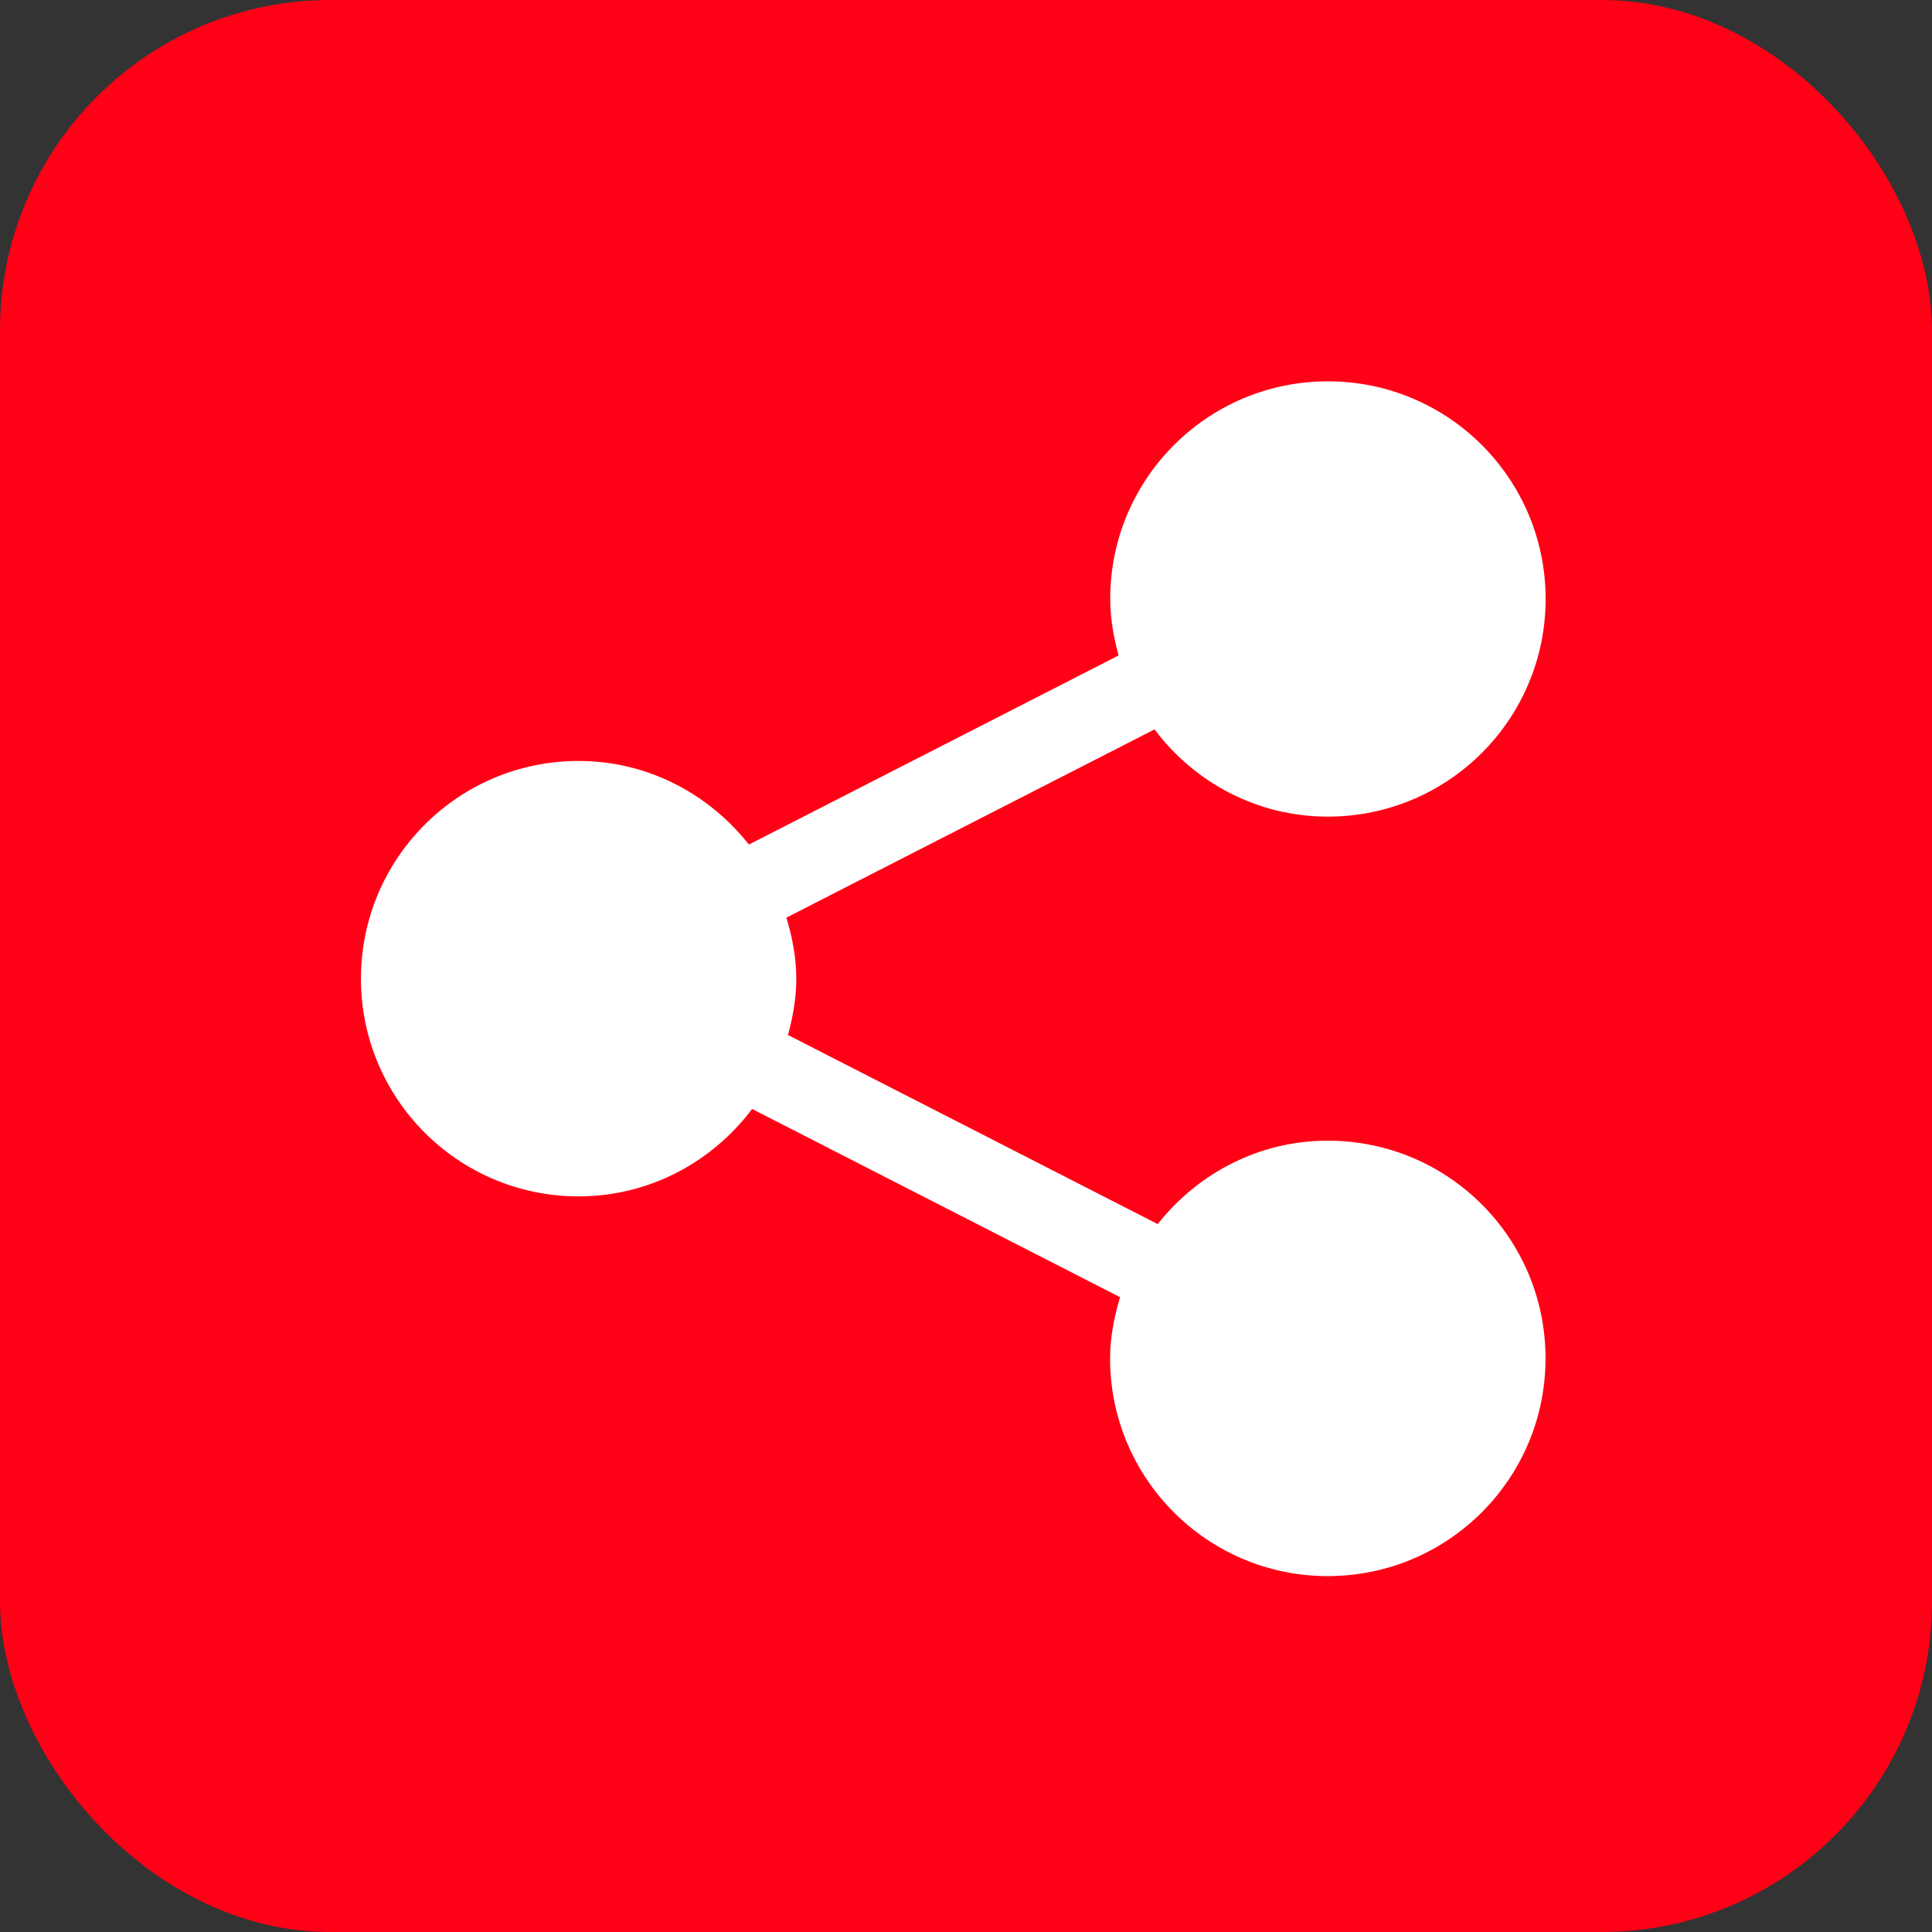 <svg xmlns="http://www.w3.org/2000/svg" width="76" height="76" viewBox="0 0 76 76" fill="none"><rect x="0" y="0" width="76" height="76" fill="#333333" stroke="none"/><rect x="1" y="1" width="74" height="74" rx="12" fill="#FF0016" stroke="#FF0016" stroke-width="2"></rect><g clip-path="url(#clip0_7_680)"><path d="M52.231 44.871C49.511 44.871 47.11 46.168 45.542 48.153L30.998 40.715C31.188 40.005 31.325 39.271 31.325 38.499C31.325 37.658 31.163 36.867 30.936 36.097L45.416 28.693C46.975 30.768 49.438 32.124 52.234 32.124C56.97 32.124 60.801 28.293 60.801 23.561C60.801 18.833 56.97 15 52.234 15C47.508 15 43.673 18.833 43.673 23.561C43.673 24.335 43.81 25.071 44.002 25.784L29.46 33.222C27.89 31.234 25.485 29.934 22.76 29.934C18.028 29.934 14.199 33.769 14.199 38.499C14.199 43.229 18.028 47.062 22.76 47.062C25.56 47.062 28.02 45.702 29.586 43.624L44.06 51.028C43.833 51.796 43.668 52.594 43.668 53.437C43.668 58.167 47.504 62 52.229 62C56.965 62 60.797 58.167 60.797 53.437C60.799 48.703 56.968 44.871 52.231 44.871Z" fill="white"></path></g><defs><clipPath id="clip0_7_680"><rect width="47" height="47" fill="white" transform="translate(14 15)"></rect></clipPath></defs></svg>